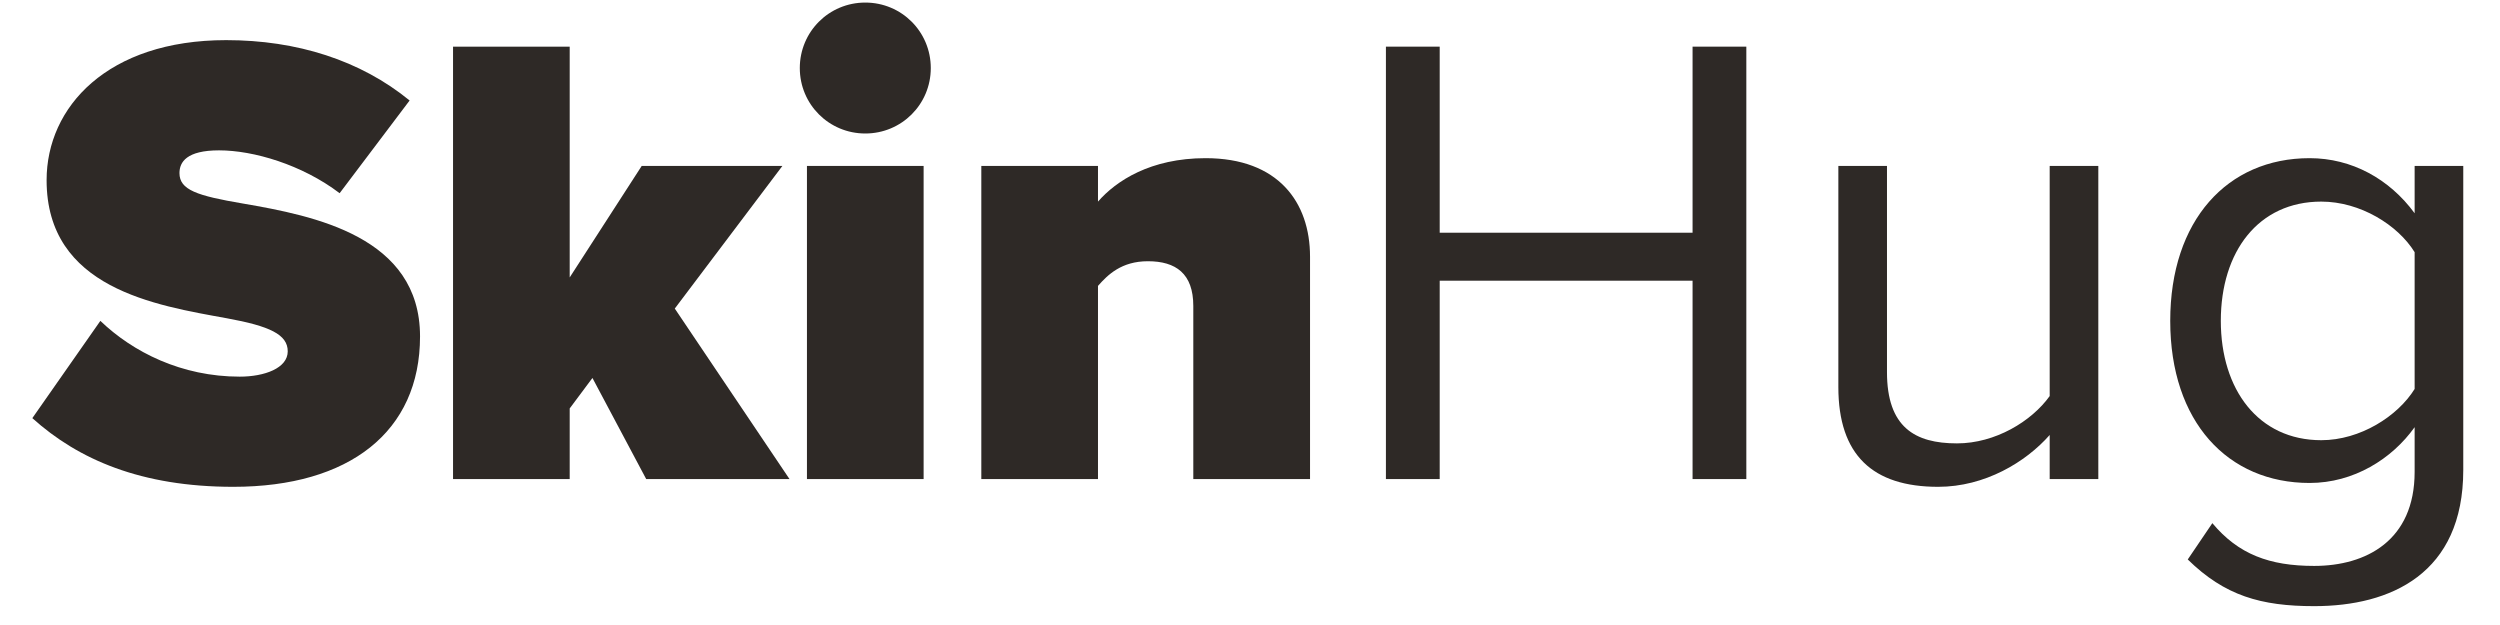 <svg version="1.0" preserveAspectRatio="xMidYMid meet" height="50" viewBox="0 0 150 37.5" zoomAndPan="magnify" width="200" xmlns:xlink="http://www.w3.org/1999/xlink" xmlns="http://www.w3.org/2000/svg"><defs><g></g><clipPath id="f0eef3893e"><path clip-rule="nonzero" d="M 1 0 L 149.012 0 L 149.012 37.008 L 1 37.008 Z M 1 0"></path></clipPath><clipPath id="32fa4e7e74"><path clip-rule="nonzero" d="M 0.699 0 L 148.012 0 L 148.012 37.008 L 0.699 37.008 Z M 0.699 0"></path></clipPath><clipPath id="02031f74c3"><path clip-rule="nonzero" d="M 0.699 2 L 25 2 L 25 30 L 0.699 30 Z M 0.699 2"></path></clipPath><clipPath id="177e1ec264"><rect height="38" y="0" width="149" x="0"></rect></clipPath><clipPath id="af20e6a4b8"><path clip-rule="nonzero" d="M 0.383 7 L 2 7 L 2 9 L 0.383 9 Z M 0.383 7"></path></clipPath><clipPath id="c384d55b51"><rect height="12" y="0" width="3" x="0"></rect></clipPath><clipPath id="0e195427dd"><rect height="38" y="0" width="149" x="0"></rect></clipPath></defs><g clip-path="url(#f0eef3893e)"><g transform="matrix(1, 0, 0, 1, 1, -0)"><g clip-path="url(#0e195427dd)"><g clip-path="url(#32fa4e7e74)"><g transform="matrix(1, 0, 0, 1, 0, -0)"><g clip-path="url(#177e1ec264)"><g clip-path="url(#02031f74c3)"><g fill-opacity="1" fill="#2e2926"><g transform="translate(0.823, 28.744)"><g><path d="M 0.117 -3.656 C 2.879 -1.168 6.652 0.465 12.176 0.465 C 19.137 0.465 23.379 -2.84 23.379 -8.559 C 23.379 -14.547 17.039 -15.793 12.758 -16.531 C 9.996 -17 8.945 -17.348 8.945 -18.359 C 8.945 -19.02 9.375 -19.723 11.32 -19.723 C 13.383 -19.723 16.297 -18.867 18.555 -17.152 L 22.754 -22.715 C 19.801 -25.129 15.988 -26.336 11.746 -26.336 C 4.629 -26.336 0.973 -22.328 0.973 -17.934 C 0.973 -11.438 7.508 -10.426 11.785 -9.648 C 14.355 -9.18 15.441 -8.676 15.441 -7.664 C 15.441 -6.652 14.043 -6.145 12.562 -6.145 C 9.062 -6.145 6.145 -7.625 4.199 -9.492 Z M 0.117 -3.656"></path></g></g></g></g><g fill-opacity="1" fill="#2e2926"><g transform="translate(24.237, 28.744)"><g><path d="M 22.133 0 L 15.25 -10.23 L 21.707 -18.789 L 13.266 -18.789 L 8.945 -12.098 L 8.945 -25.945 L 1.945 -25.945 L 1.945 0 L 8.945 0 L 8.945 -4.238 L 10.309 -6.066 L 13.535 0 Z M 22.133 0"></path></g></g></g><g fill-opacity="1" fill="#2e2926"><g transform="translate(45.472, 28.744)"><g><path d="M 5.445 -20.734 C 7.625 -20.734 9.375 -22.484 9.375 -24.66 C 9.375 -26.84 7.625 -28.59 5.445 -28.59 C 3.266 -28.59 1.516 -26.84 1.516 -24.66 C 1.516 -22.484 3.266 -20.734 5.445 -20.734 Z M 8.945 0 L 8.945 -18.789 L 1.945 -18.789 L 1.945 0 Z M 8.945 0"></path></g></g></g><g fill-opacity="1" fill="#2e2926"><g transform="translate(55.934, 28.744)"><g><path d="M 21.668 0 L 21.668 -13.344 C 21.668 -16.609 19.762 -19.254 15.402 -19.254 C 12.098 -19.254 10.035 -17.895 8.945 -16.648 L 8.945 -18.789 L 1.945 -18.789 L 1.945 0 L 8.945 0 L 8.945 -11.59 C 9.531 -12.254 10.348 -13.07 11.941 -13.07 C 13.613 -13.07 14.664 -12.332 14.664 -10.387 L 14.664 0 Z M 21.668 0"></path></g></g></g><g fill-opacity="1" fill="#2e2926"><g transform="translate(79.12, 28.744)"><g><path d="M 24.66 0 L 24.66 -25.945 L 21.434 -25.945 L 21.434 -14.781 L 6.262 -14.781 L 6.262 -25.945 L 3.035 -25.945 L 3.035 0 L 6.262 0 L 6.262 -11.902 L 21.434 -11.902 L 21.434 0 Z M 24.66 0"></path></g></g></g><g fill-opacity="1" fill="#2e2926"><g transform="translate(106.383, 28.744)"><g><path d="M 18.516 0 L 18.516 -18.789 L 15.598 -18.789 L 15.598 -4.98 C 14.508 -3.461 12.332 -2.141 10.035 -2.141 C 7.508 -2.141 5.836 -3.113 5.836 -6.418 L 5.836 -18.789 L 2.918 -18.789 L 2.918 -5.523 C 2.918 -1.438 4.98 0.465 8.906 0.465 C 11.707 0.465 14.16 -1.012 15.598 -2.645 L 15.598 0 Z M 18.516 0"></path></g></g></g><g fill-opacity="1" fill="#2e2926"><g transform="translate(127.386, 28.744)"><g><path d="M 2.879 4.824 C 5.098 7 7.273 7.625 10.465 7.625 C 15.055 7.625 19.41 5.68 19.41 -0.543 L 19.41 -18.789 L 16.492 -18.789 L 16.492 -15.949 C 14.977 -18.012 12.719 -19.254 10.191 -19.254 C 5.25 -19.254 1.828 -15.52 1.828 -9.492 C 1.828 -3.422 5.289 0.234 10.191 0.234 C 12.836 0.234 15.133 -1.207 16.492 -3.113 L 16.492 -0.43 C 16.492 3.695 13.574 5.211 10.465 5.211 C 7.781 5.211 5.914 4.512 4.355 2.645 Z M 16.492 -5.406 C 15.48 -3.773 13.227 -2.332 10.891 -2.332 C 7.117 -2.332 4.863 -5.367 4.863 -9.492 C 4.863 -13.652 7.117 -16.648 10.891 -16.648 C 13.227 -16.648 15.48 -15.25 16.492 -13.613 Z M 16.492 -5.406"></path></g></g></g></g></g></g><g transform="matrix(1, 0, 0, 1, 60, 11)"><g clip-path="url(#c384d55b51)"><g clip-path="url(#af20e6a4b8)"><g fill-opacity="1" fill="#2e2926"><g transform="translate(0.449, 8.473)"><g><path d="M 0.539 -0.402 C 0.539 -0.133 0.762 0.09 1.031 0.09 C 1.301 0.09 1.523 -0.133 1.523 -0.402 C 1.523 -0.672 1.301 -0.898 1.031 -0.898 C 0.762 -0.898 0.539 -0.672 0.539 -0.402 Z M 0.539 -0.402"></path></g></g></g></g></g></g></g></g></g></svg>